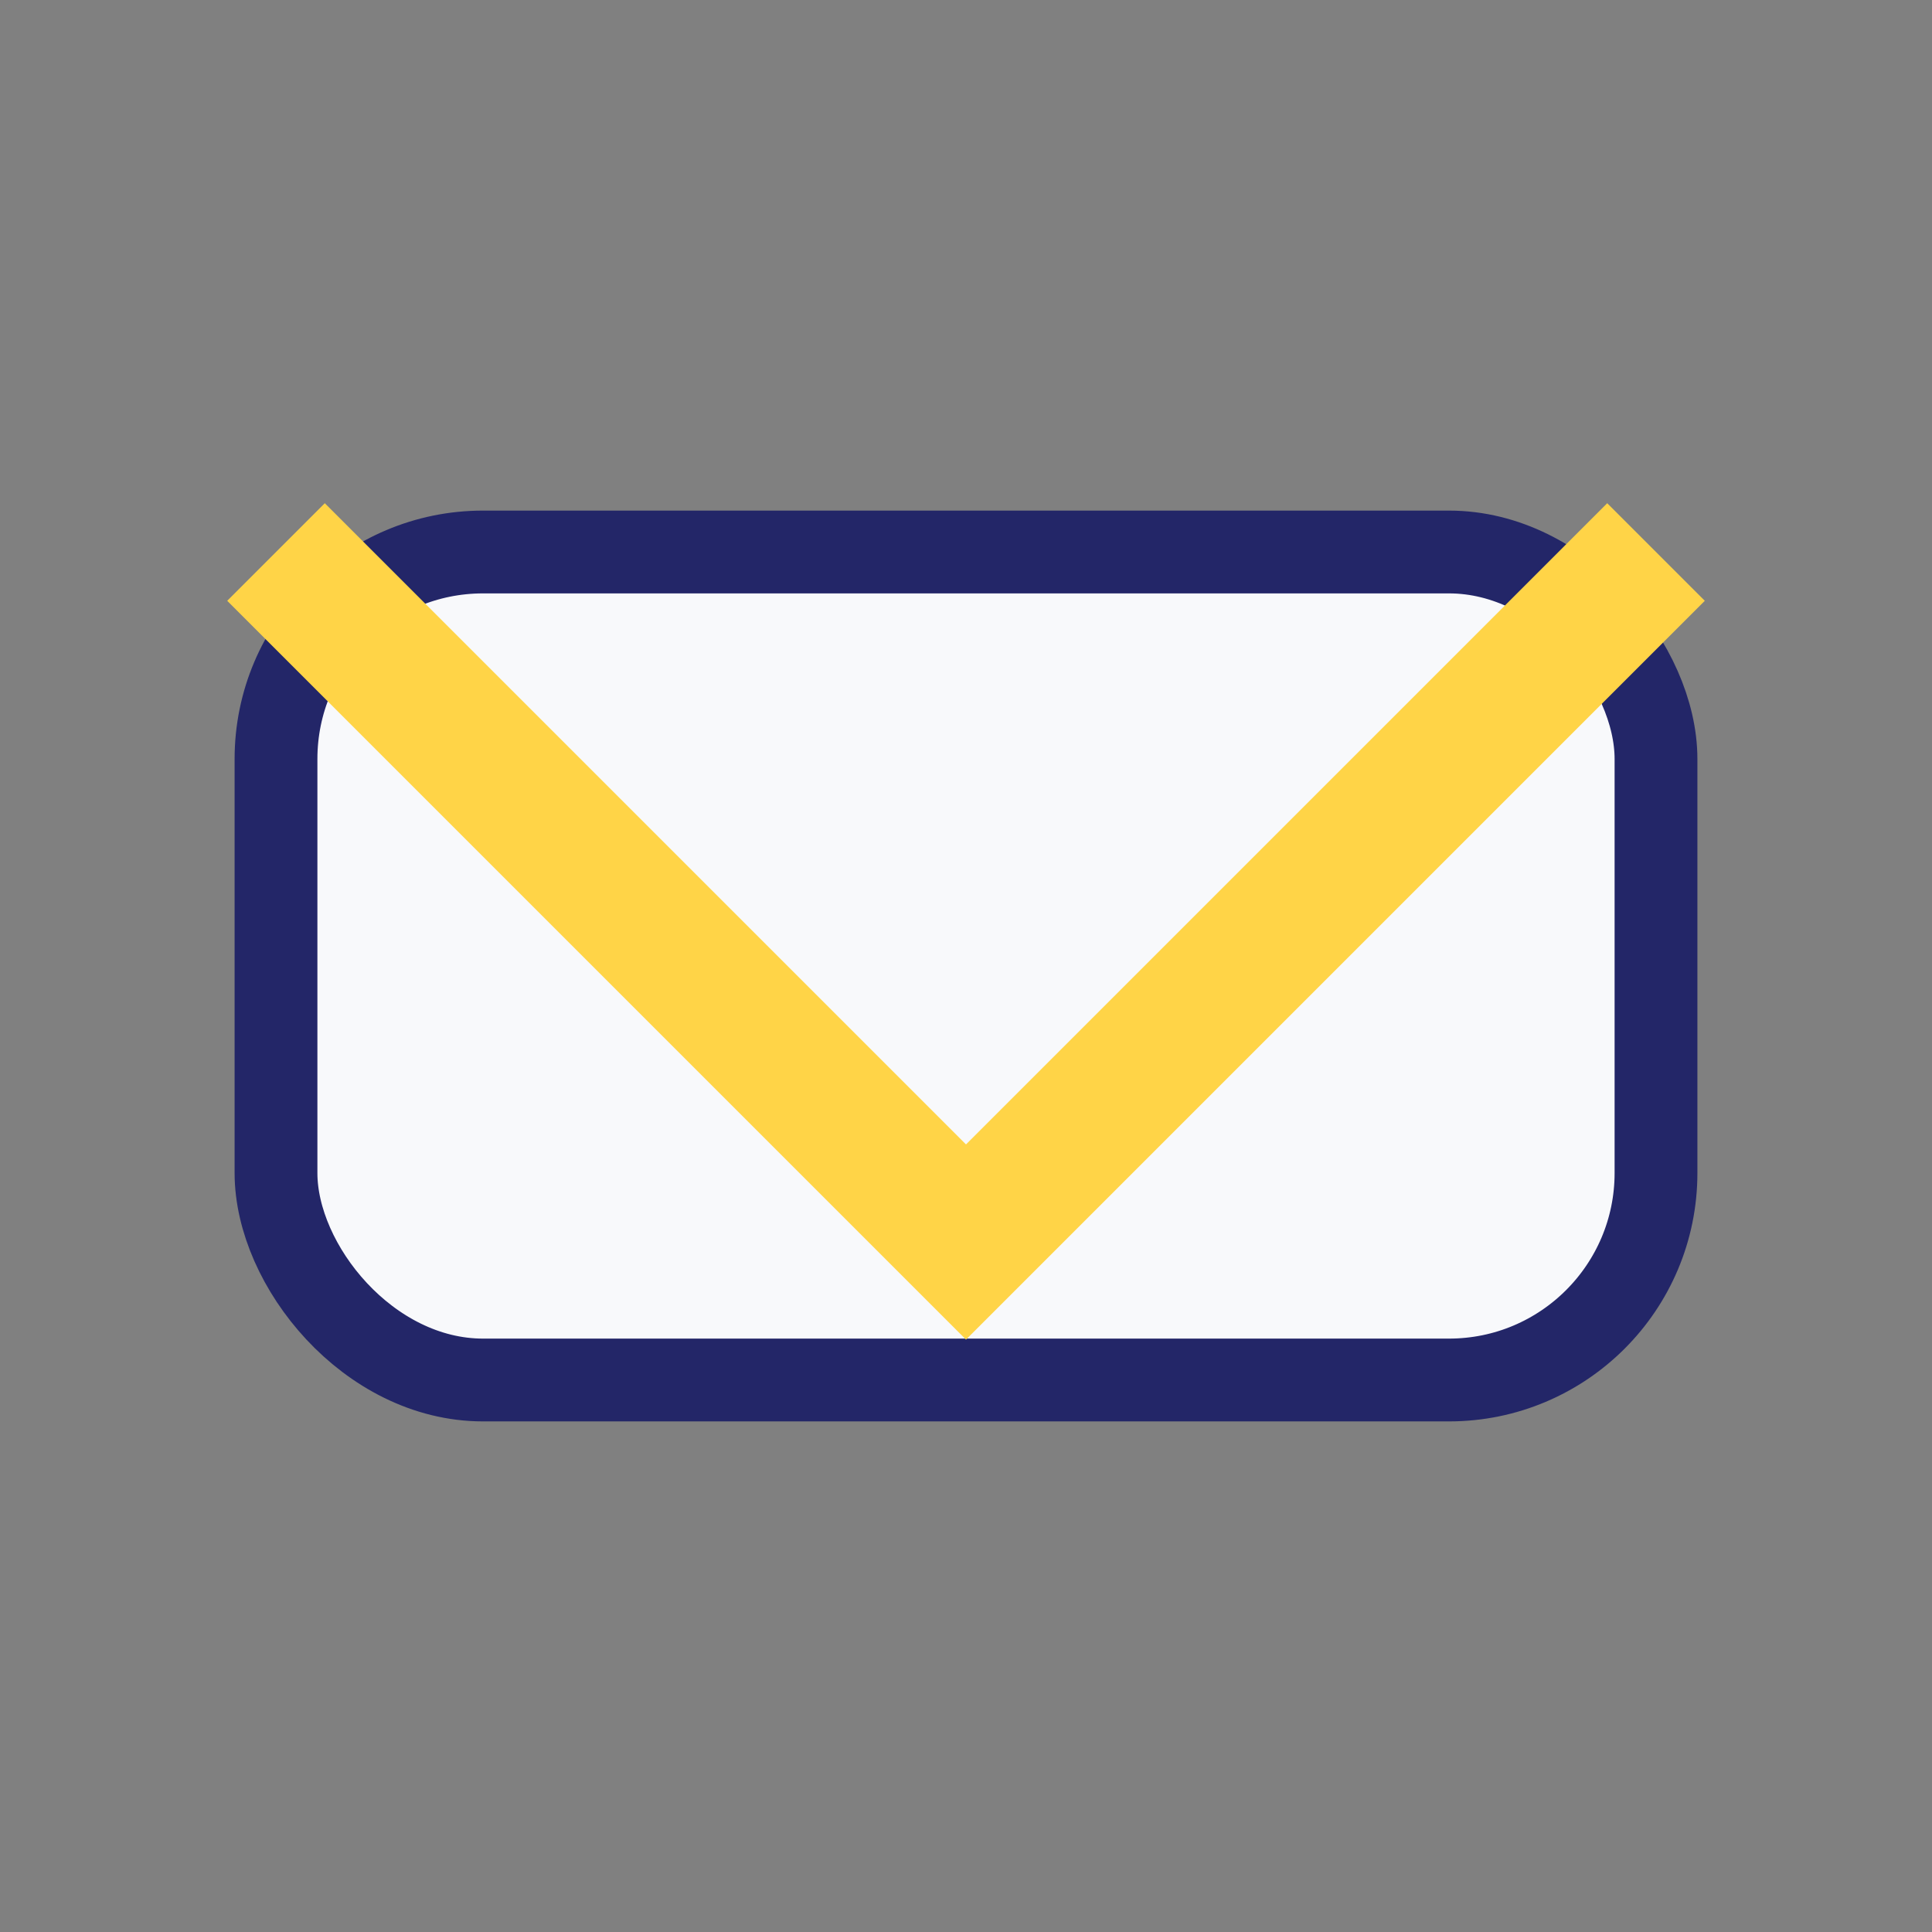 <?xml version="1.0" encoding="UTF-8"?>
<svg xmlns="http://www.w3.org/2000/svg" width="28" height="28" viewBox="0 0 28 28"><rect x="0" y="0" width="28" height="28" fill="#808080" stroke="none"/><rect x="4" y="8" width="20" height="12" rx="3" fill="#F8F9FB" stroke="#232668" stroke-width="1.2"/><polyline points="4,8 14,18 24,8" fill="none" stroke="#FFD447" stroke-width="2"/></svg>